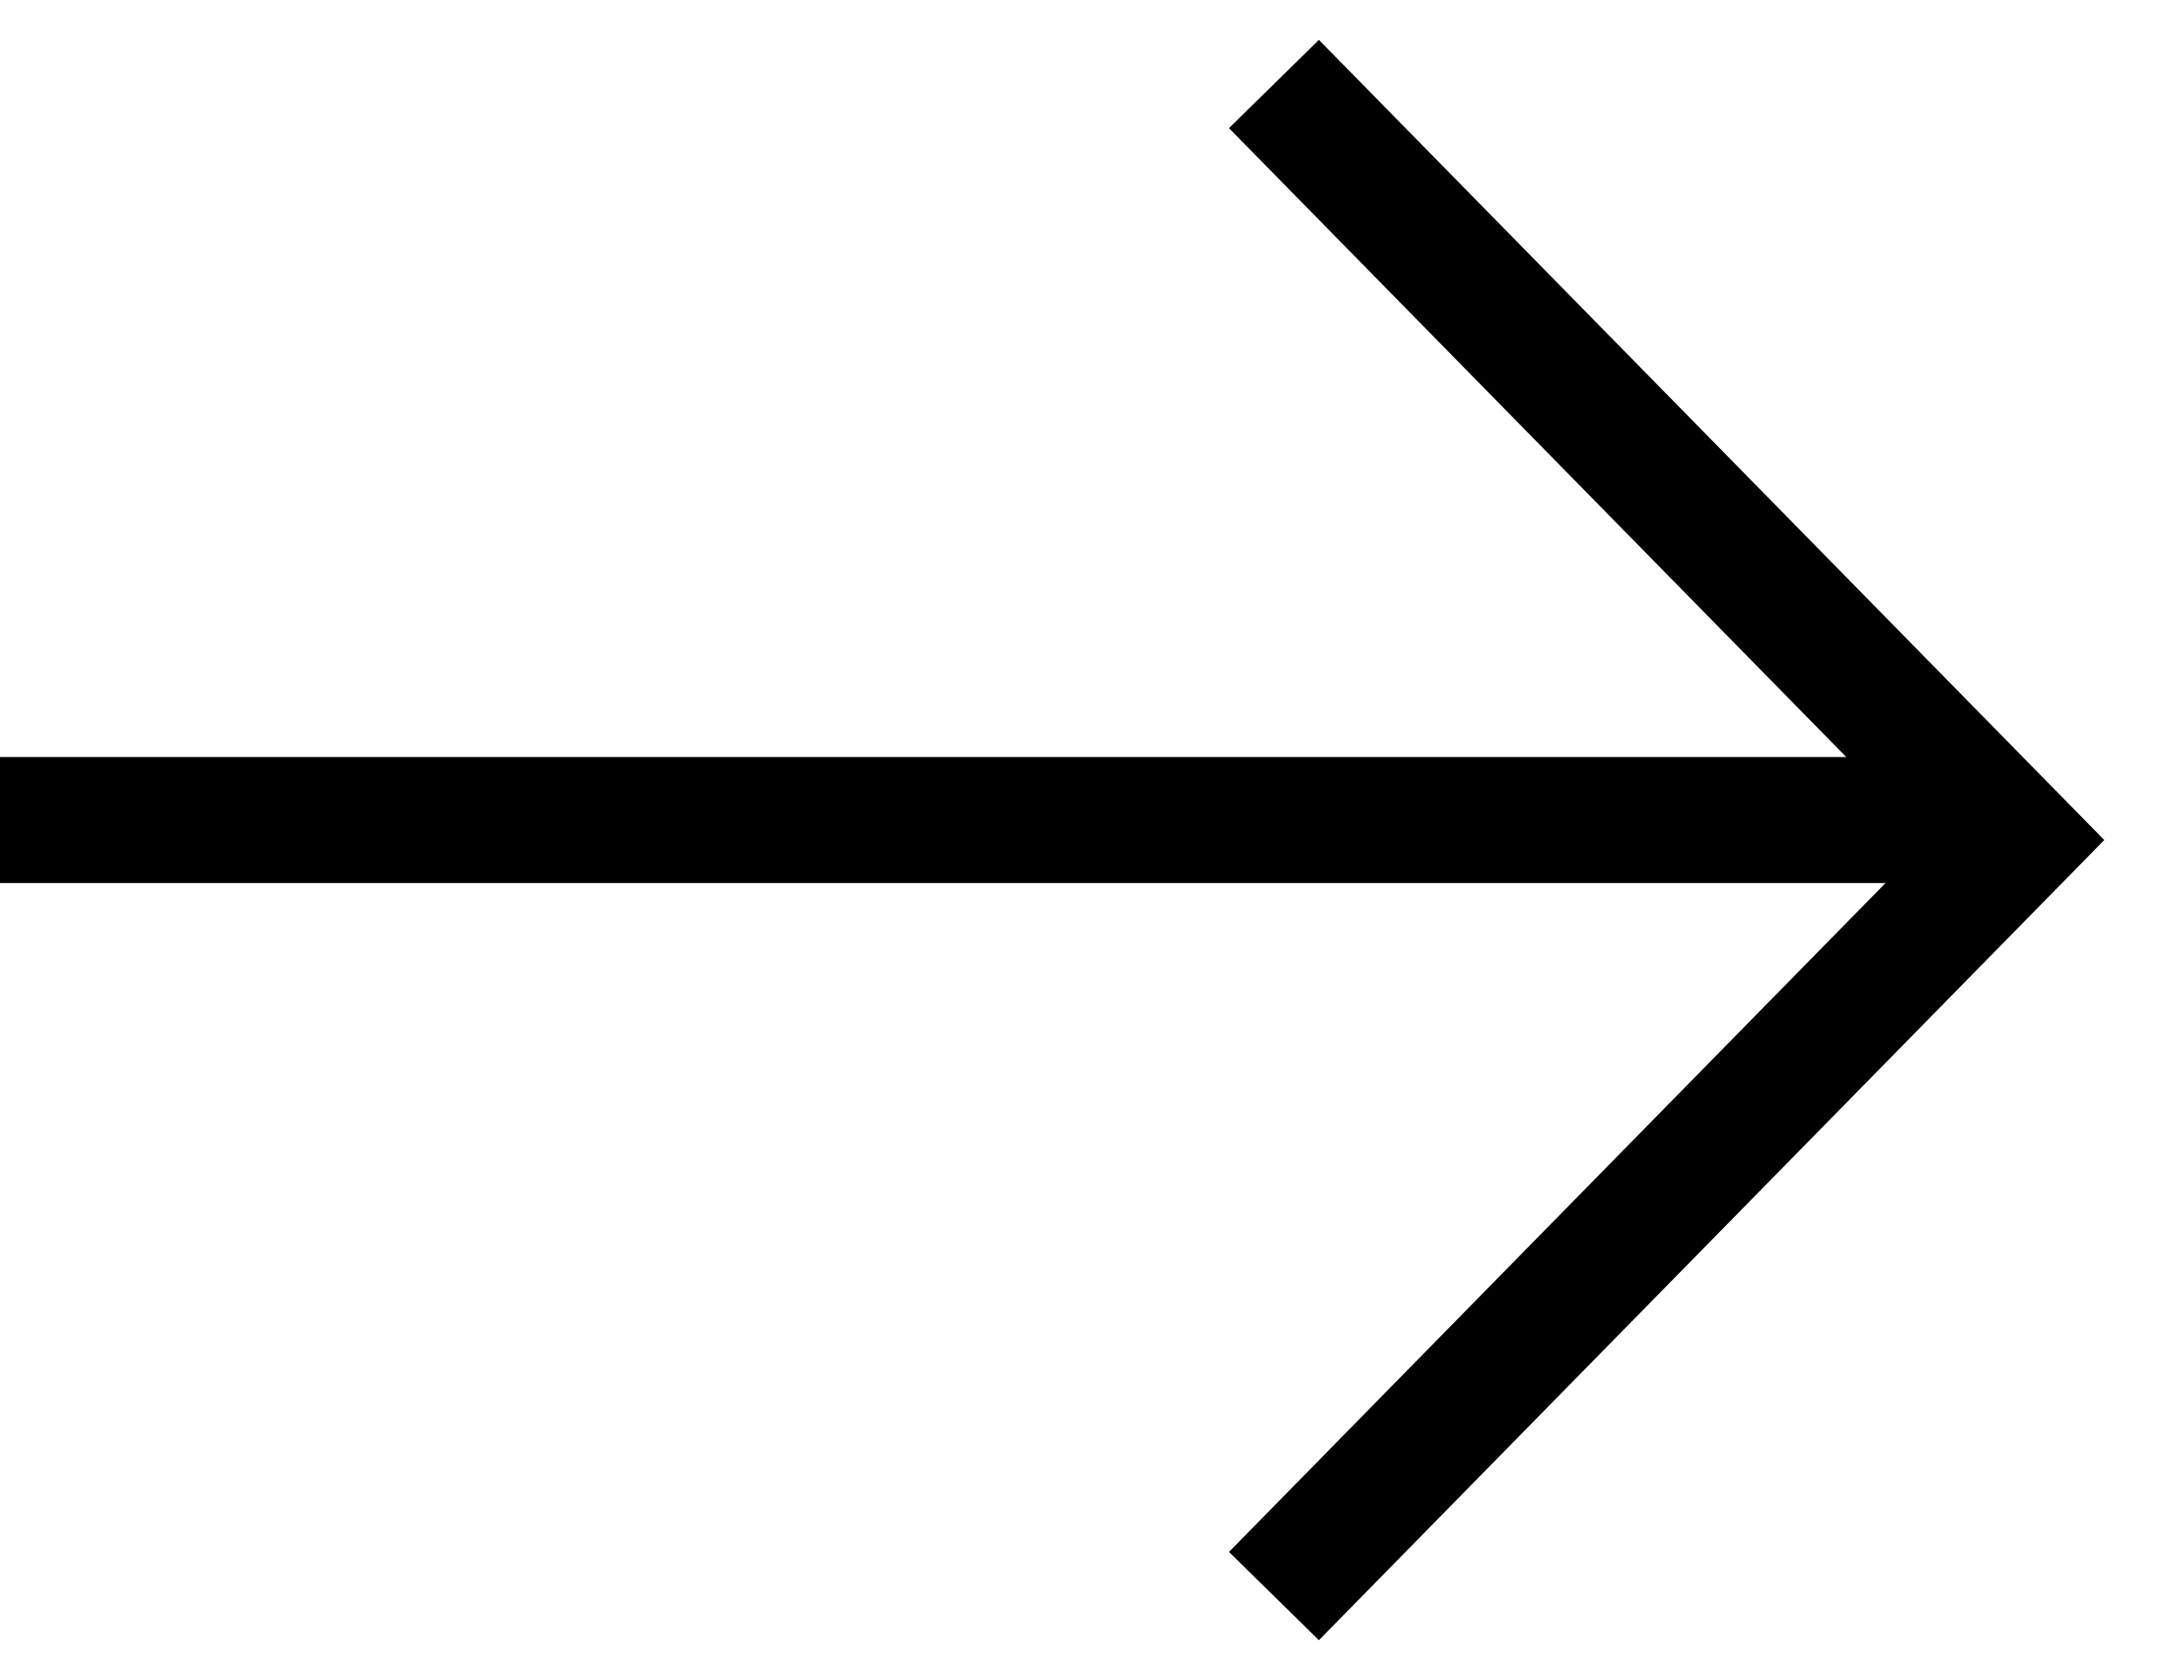 <svg width="26" height="20" viewBox="0 0 26 20" fill="none" xmlns="http://www.w3.org/2000/svg">
<line y1="9.762" x2="24" y2="9.762" stroke="black" stroke-width="1.5"/>
<path d="M15.166 19L24 10L15.166 1" stroke="black" stroke-width="1.5"/>
</svg>
